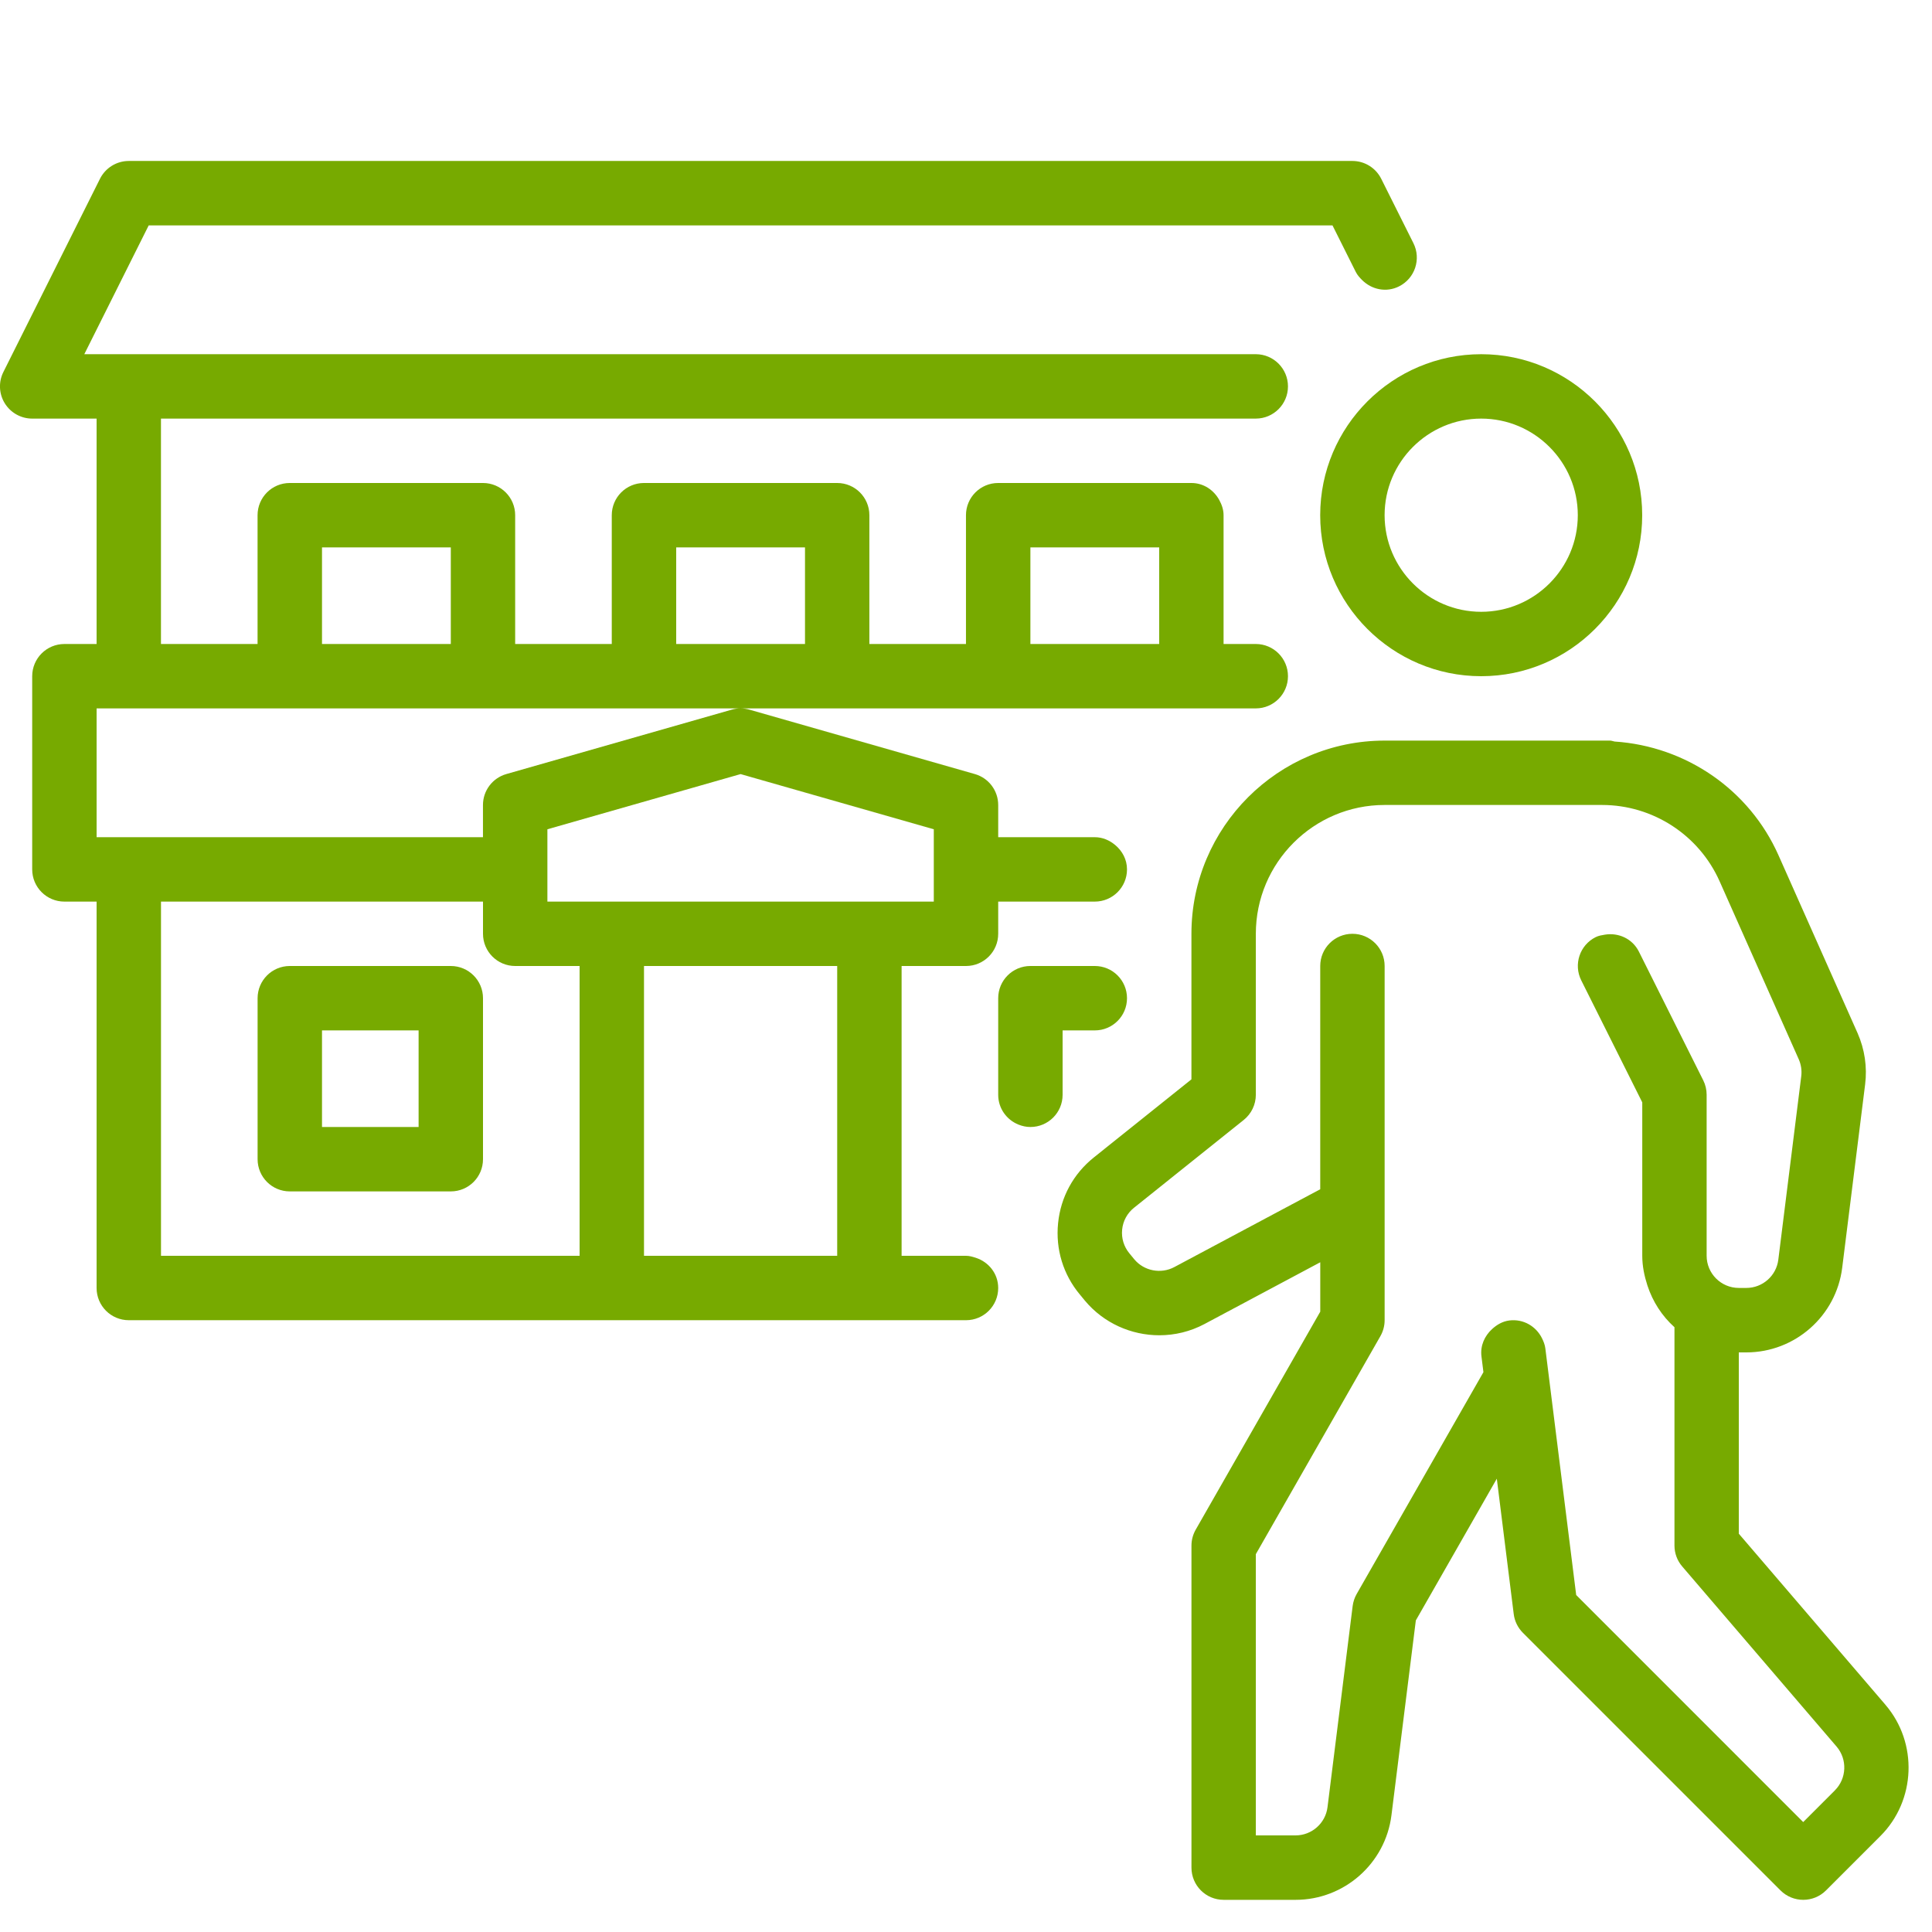 <?xml version="1.0" encoding="UTF-8"?><svg id="ol" xmlns="http://www.w3.org/2000/svg" width="60" height="60" viewBox="0 0 60 60"><defs><style>.cls-1{fill:#7a0;}</style></defs><path class="cls-1" d="M30.302,39.061c-.097-.031-.195-.061-.302-.061h-2v-9h2c.553,0,1-.448,1-1v-1h3c.553,0,1-.448,1-1,0-.309-.148-.575-.368-.758-.173-.144-.388-.242-.632-.242h-3v-1c0-.446-.296-.839-.726-.961l-7-2c-.089-.026-.181-.038-.273-.039h15.998c.553,0,1-.448,1-1s-.447-1-1-1h-1v-4c0-.174-.056-.329-.134-.472-.17-.31-.487-.528-.866-.528h-6c-.553,0-1,.448-1,1v4h-3v-4c0-.552-.447-1-1-1h-6c-.553,0-1,.448-1,1v4h-3v-4c0-.552-.447-1-1-1h-6c-.553,0-1,.448-1,1v4h-3v-7h34c.553,0,1-.448,1-1,0-.276-.112-.526-.293-.707-.181-.181-.431-.293-.707-.293H2.618l2-4h36.764l.724,1.447c.05.099.122.177.196.251.296.296.75.395,1.146.196.494-.247.694-.848.447-1.342l-1-2c-.17-.339-.516-.553-.895-.553H4c-.379,0-.725.214-.895.553L.105,11.553c-.155.31-.139.678.044.973.183.294.504.474.851.474h2v7h-1c-.553,0-1,.448-1,1v6c0,.552.447,1,1,1h1v12c0,.553.447,1,1,1h26c.553,0,1-.447,1-1,0-.446-.296-.81-.698-.939ZM32,17h4v3h-4v-3ZM29,25.754v2.246h-12v-2.246l6-1.714,6,1.714ZM21,17h4v3h-4v-3ZM10,17h4v3h-4v-3ZM3,26v-4h19.998c-.092 0-.183.013-.273.039l-7,2c-.43.123-.726.515-.726.961v1H3ZM18,39H5v-11h10v1c0,.552.447,1,1,1h2v9ZM26,39h-6v-9h6v9Z"/><path class="cls-1" d="M14,30h-5c-.553,0-1,.448-1,1v5c0,.553.447,1,1,1h5c.553,0,1-.447,1-1v-5c0-.552-.447-1-1-1ZM13,35h-3v-3h3v3Z"/><path class="cls-1" d="M33,32h1c.553,0,1-.447,1-1,0-.552-.447-1-1-1h-2c-.553,0-1,.448-1,1v3c0,.422.262.778.631.926.115.046.238.074.369.074.553,0,1-.447,1-1v-2Z"/><path class="cls-1" d="M41,16c0,2.757,2.243,5,5,5s5-2.243,5-5-2.243-5-5-5-5,2.243-5,5ZM46,13c1.654,0,3,1.346,3,3s-1.346,3-3,3-3-1.346-3-3,1.346-3,3-3Z"/><path class="cls-1" d="M58.554,52.943l-4.554-5.313v-5.63h.234c1.51,0,2.79-1.13,2.977-2.628l.712-5.694c.068-.54-.013-1.091-.234-1.593l-2.455-5.521c-.907-2.044-2.88-3.389-5.091-3.535-.048-.007-.092-.029-.142-.029h-7c-3.309,0-6,2.691-6,6v4.52l-3.03,2.425c-.636.508-1.03,1.232-1.111,2.041-.082.81.159,1.599.679,2.22l.153.186c.585.701,1.442,1.076,2.312,1.076.479,0,.962-.114,1.404-.35l3.594-1.917v1.534l-3.868,6.77c-.086.151-.132.322-.132.496v10c0,.553.447,1,1,1h2.234c1.51,0,2.79-1.13,2.977-2.628l.757-6.05,2.515-4.401.525,4.203c.027.221.128.426.285.583l8,8c.195.195.451.293.707.293s.512-.098.707-.293l1.69-1.69c1.101-1.101,1.17-2.89.156-4.073ZM56.983,55.603l-.983.983-7.05-7.051-.958-7.659c-.014-.116-.057-.22-.106-.319-.183-.367-.574-.602-1.01-.549-.214.027-.391.133-.539.268-.23.211-.371.514-.329.848l.061.49-3.937,6.89c-.065.114-.107.241-.124.372l-.781,6.248c-.062.499-.489.876-.992.876h-1.234v-8.734l3.868-6.77c.086-.151.132-.322.132-.496v-11c0-.552-.447-1-1-1s-1,.448-1,1v6.933l-4.535,2.419c-.416.22-.937.118-1.237-.24l-.153-.186c-.173-.208-.254-.471-.227-.74s.159-.511.371-.68l3.406-2.726c.237-.19.375-.478.375-.781v-5c0-2.206,1.794-4,4-4h6.751c1.579,0,3.014.932,3.654,2.375l2.455,5.521c.074.167.101.351.078.531l-.712,5.696c-.062.499-.489.876-.992.876h-.234c-.552,0-1-.448-1-1v-5c0-.155-.036-.309-.105-.447l-2-4c-.202-.402-.636-.594-1.057-.524-.096.016-.193.031-.285.077-.494.247-.694.848-.447,1.342l1.895,3.789v4.764c0,.323.065.628.159.92.165.506.454.951.841,1.299v6.78c0,.238.085.47.241.65l4.794,5.594c.338.395.315.991-.052,1.358Z"/></svg>